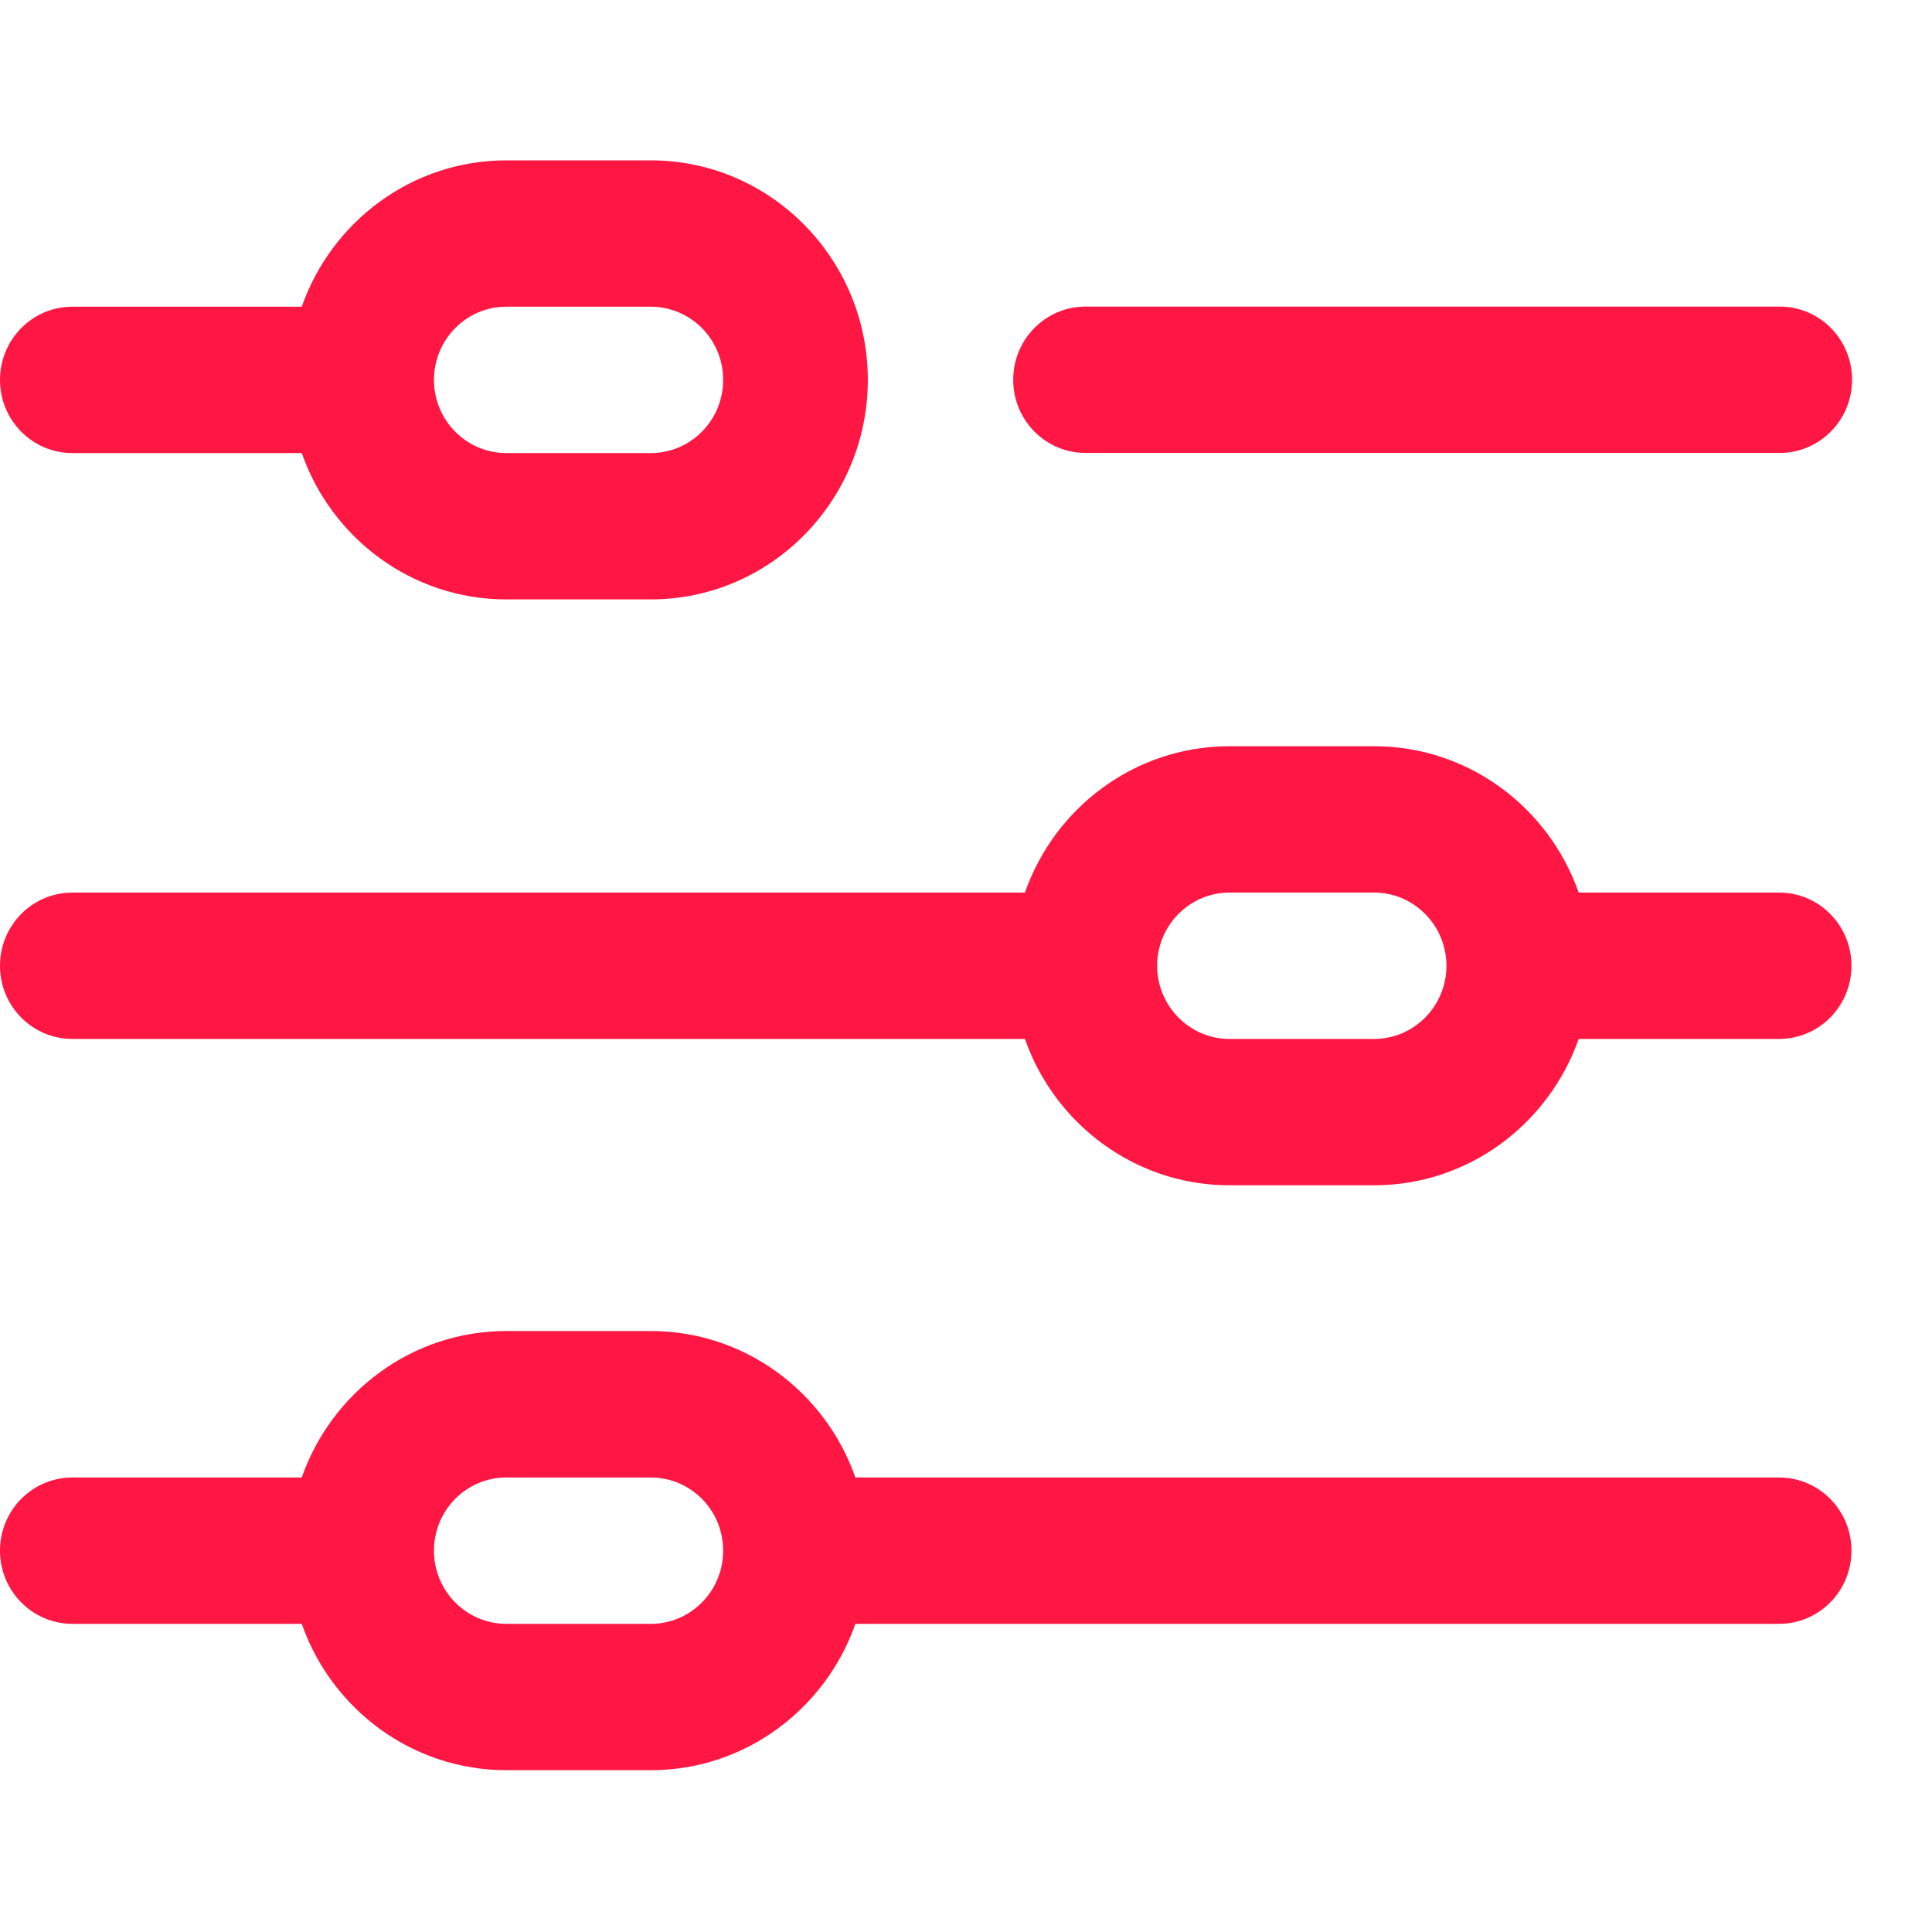 <svg width="16" height="16" viewBox="0 0 16 16" fill="none" xmlns="http://www.w3.org/2000/svg">
<g id="Group 3431">
<g id="Slider">
<g id="Group">
<path id="Vector" d="M14.739 3.751H8.99C8.659 3.751 8.391 3.48 8.391 3.145C8.391 2.81 8.659 2.539 8.99 2.539H14.739C15.07 2.539 15.338 2.81 15.338 3.145C15.338 3.48 15.07 3.751 14.739 3.751Z" fill="#FF1744"/>
</g>
<g id="Group_2">
<path id="Vector_2" d="M0.599 3.752H2.499C2.746 4.458 3.412 4.964 4.193 4.964H5.39C6.381 4.964 7.187 4.149 7.187 3.146C7.187 2.144 6.381 1.328 5.39 1.328H4.193C3.412 1.328 2.746 1.835 2.499 2.54H0.599C0.268 2.54 0 2.812 0 3.146C0 3.481 0.268 3.752 0.599 3.752ZM4.193 2.54H5.39C5.721 2.54 5.989 2.812 5.989 3.146C5.989 3.48 5.721 3.752 5.39 3.752H4.193C3.862 3.752 3.594 3.48 3.594 3.146C3.594 2.812 3.862 2.54 4.193 2.54Z" fill="#FF1744"/>
<path id="Vector_3" d="M0.599 8.604H8.488C8.735 9.309 9.401 9.816 10.182 9.816H11.38C12.161 9.816 12.826 9.309 13.074 8.604H14.734C15.065 8.604 15.333 8.333 15.333 7.998C15.333 7.663 15.065 7.392 14.734 7.392H13.074C12.826 6.686 12.161 6.18 11.38 6.18H10.182C9.401 6.18 8.735 6.686 8.488 7.392H0.599C0.268 7.392 0 7.663 0 7.998C0 8.333 0.268 8.604 0.599 8.604ZM10.182 7.392H11.38C11.71 7.392 11.979 7.664 11.979 7.998C11.979 8.332 11.71 8.604 11.38 8.604H10.182C9.852 8.604 9.583 8.332 9.583 7.998C9.583 7.664 9.852 7.392 10.182 7.392Z" fill="#FF1744"/>
<path id="Vector_4" d="M14.734 12.236H7.084C6.837 11.53 6.171 11.023 5.39 11.023H4.193C3.412 11.023 2.746 11.53 2.499 12.236H0.599C0.268 12.236 0 12.507 0 12.842C0 13.176 0.268 13.448 0.599 13.448H2.499C2.746 14.153 3.412 14.66 4.193 14.66H5.39C6.171 14.66 6.837 14.153 7.084 13.448H14.734C15.065 13.448 15.333 13.176 15.333 12.842C15.333 12.507 15.065 12.236 14.734 12.236ZM5.39 13.448H4.193C3.862 13.448 3.594 13.176 3.594 12.842C3.594 12.507 3.862 12.236 4.193 12.236H5.39C5.721 12.236 5.989 12.507 5.989 12.842C5.989 13.176 5.721 13.448 5.39 13.448Z" fill="#FF1744"/>
</g>
</g>
</g>
</svg>
